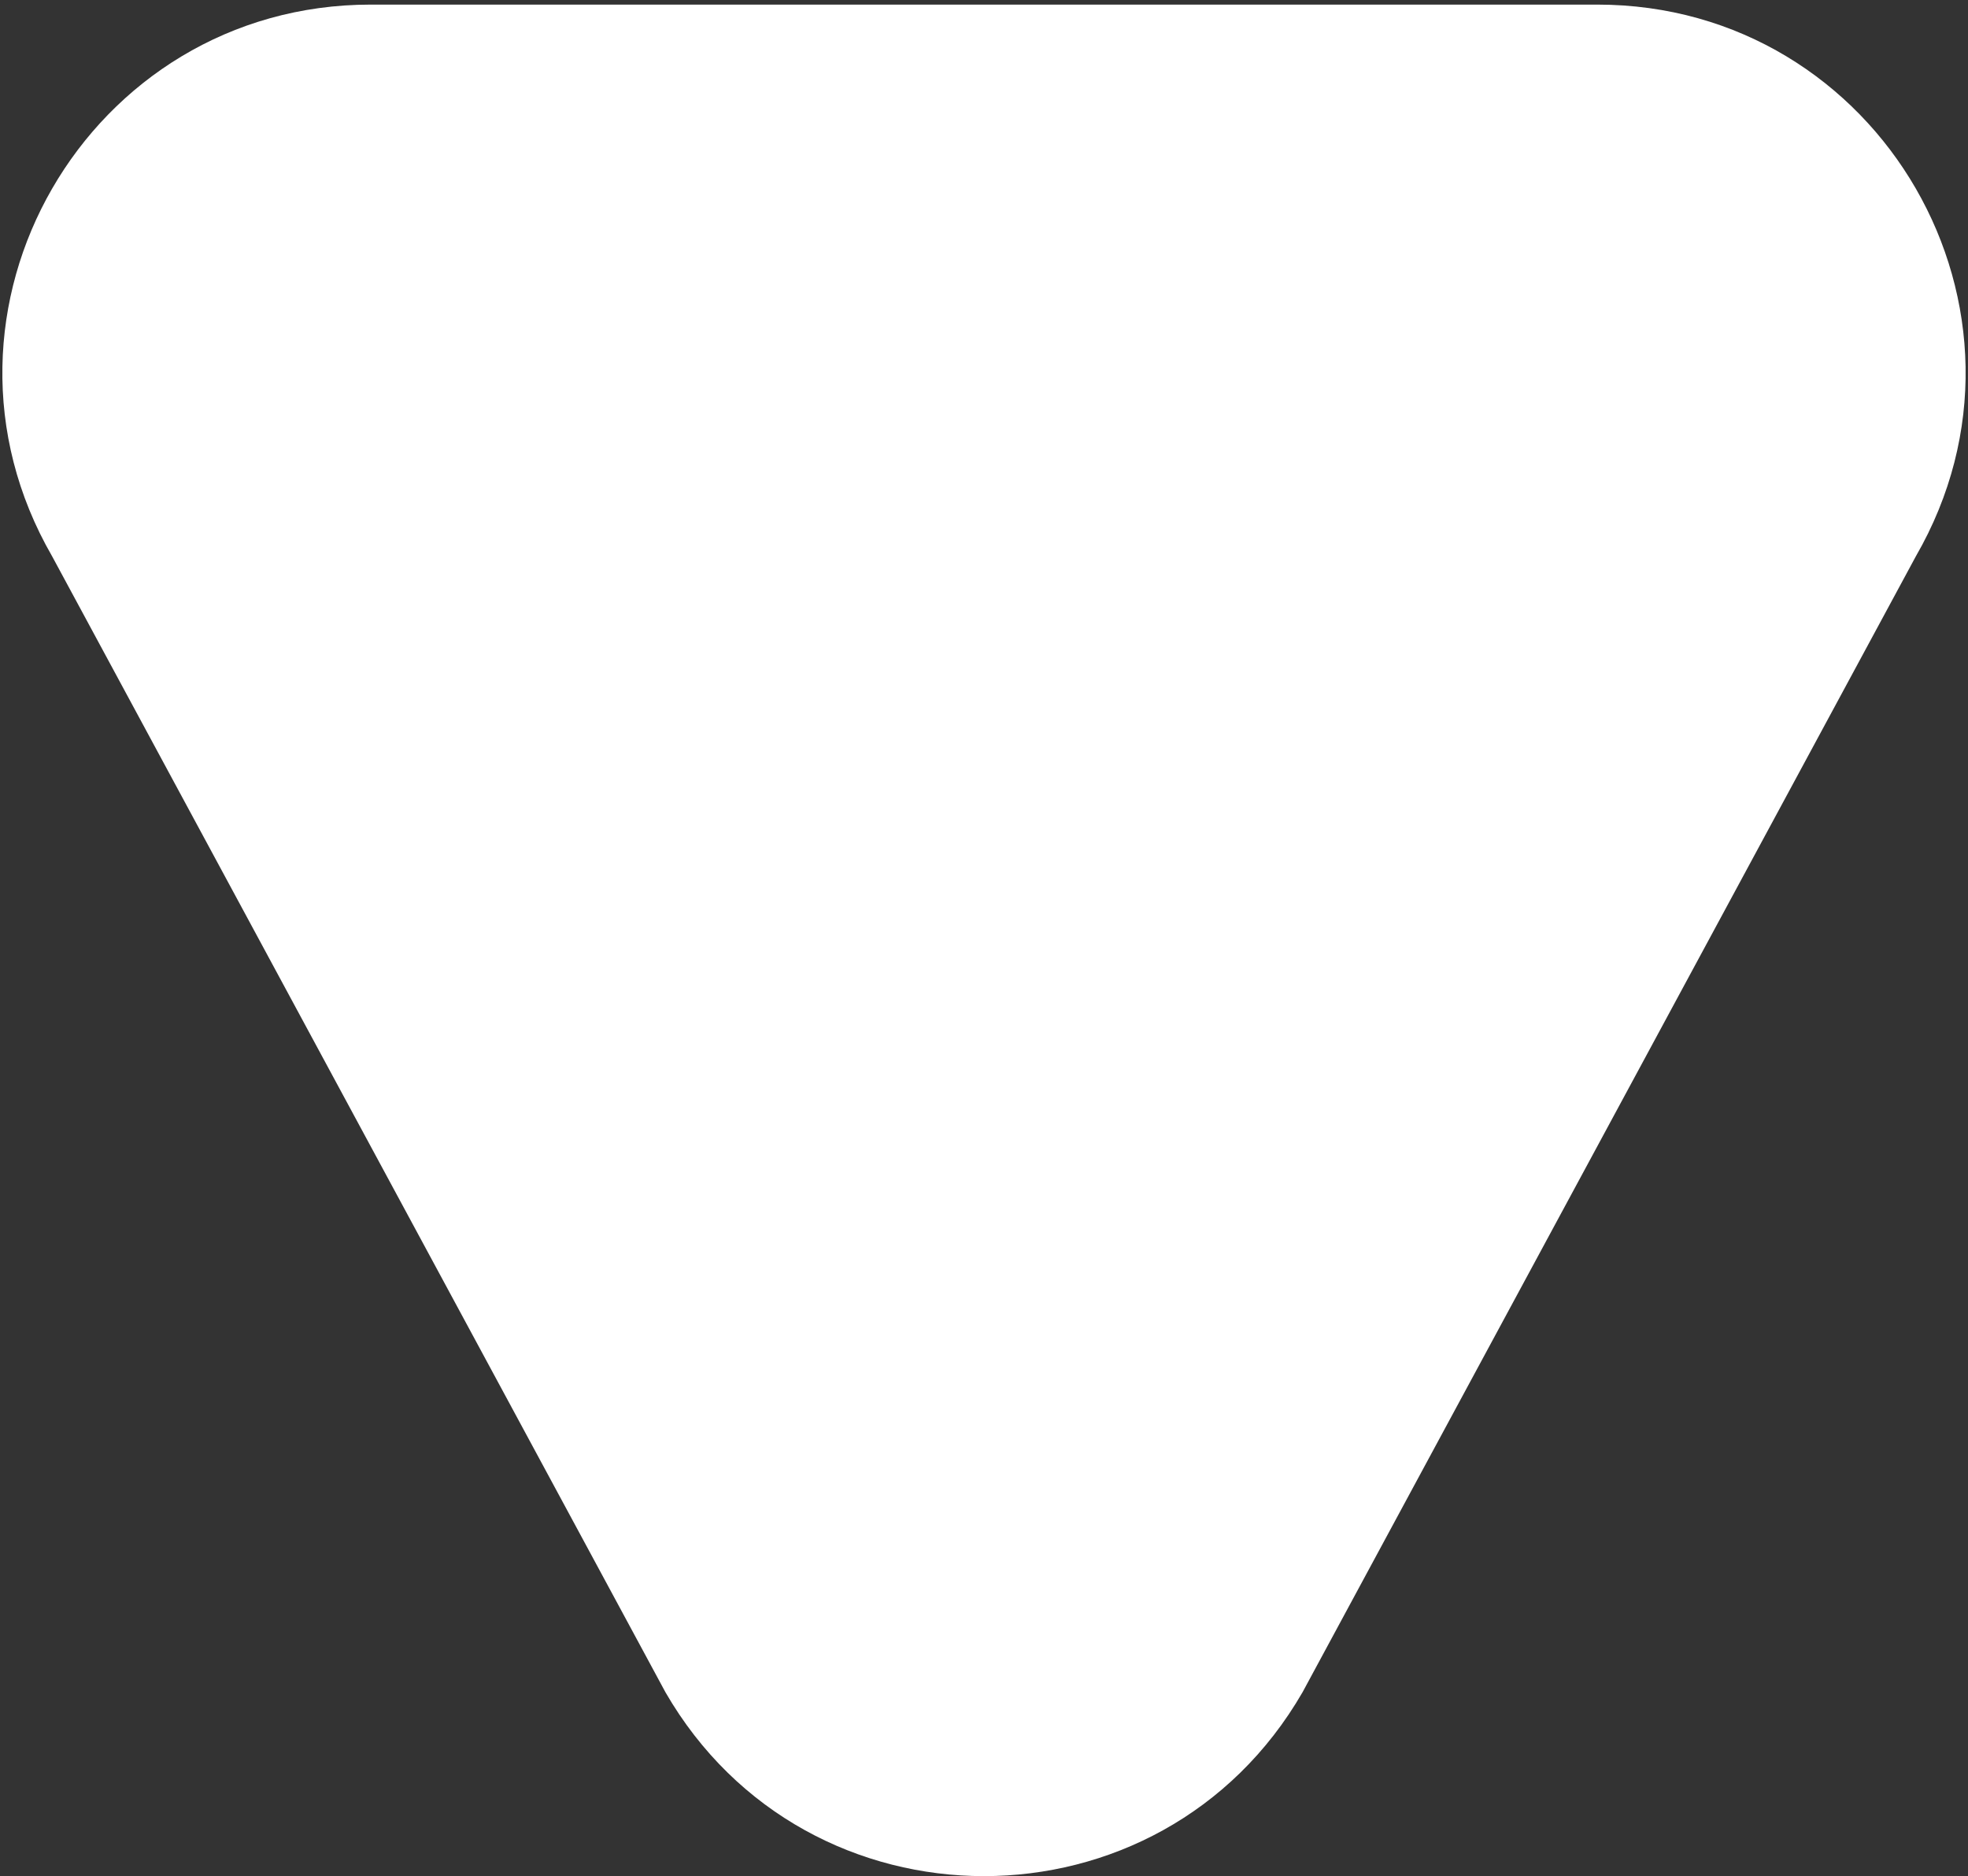 <?xml version="1.0" encoding="UTF-8"?> <svg xmlns="http://www.w3.org/2000/svg" width="107" height="102" viewBox="0 0 107 102" fill="none"><rect x="0" y="0" width="107" height="102" fill="#333333" stroke="none"/> <path d="M70.82 92C63.123 105.333 43.877 105.333 36.179 92L2.837 30.25C-4.861 16.917 4.762 0.25 20.158 0.25L86.842 0.25C102.238 0.25 111.86 16.917 104.162 30.25L70.82 92Z" fill="white"></path> </svg> 